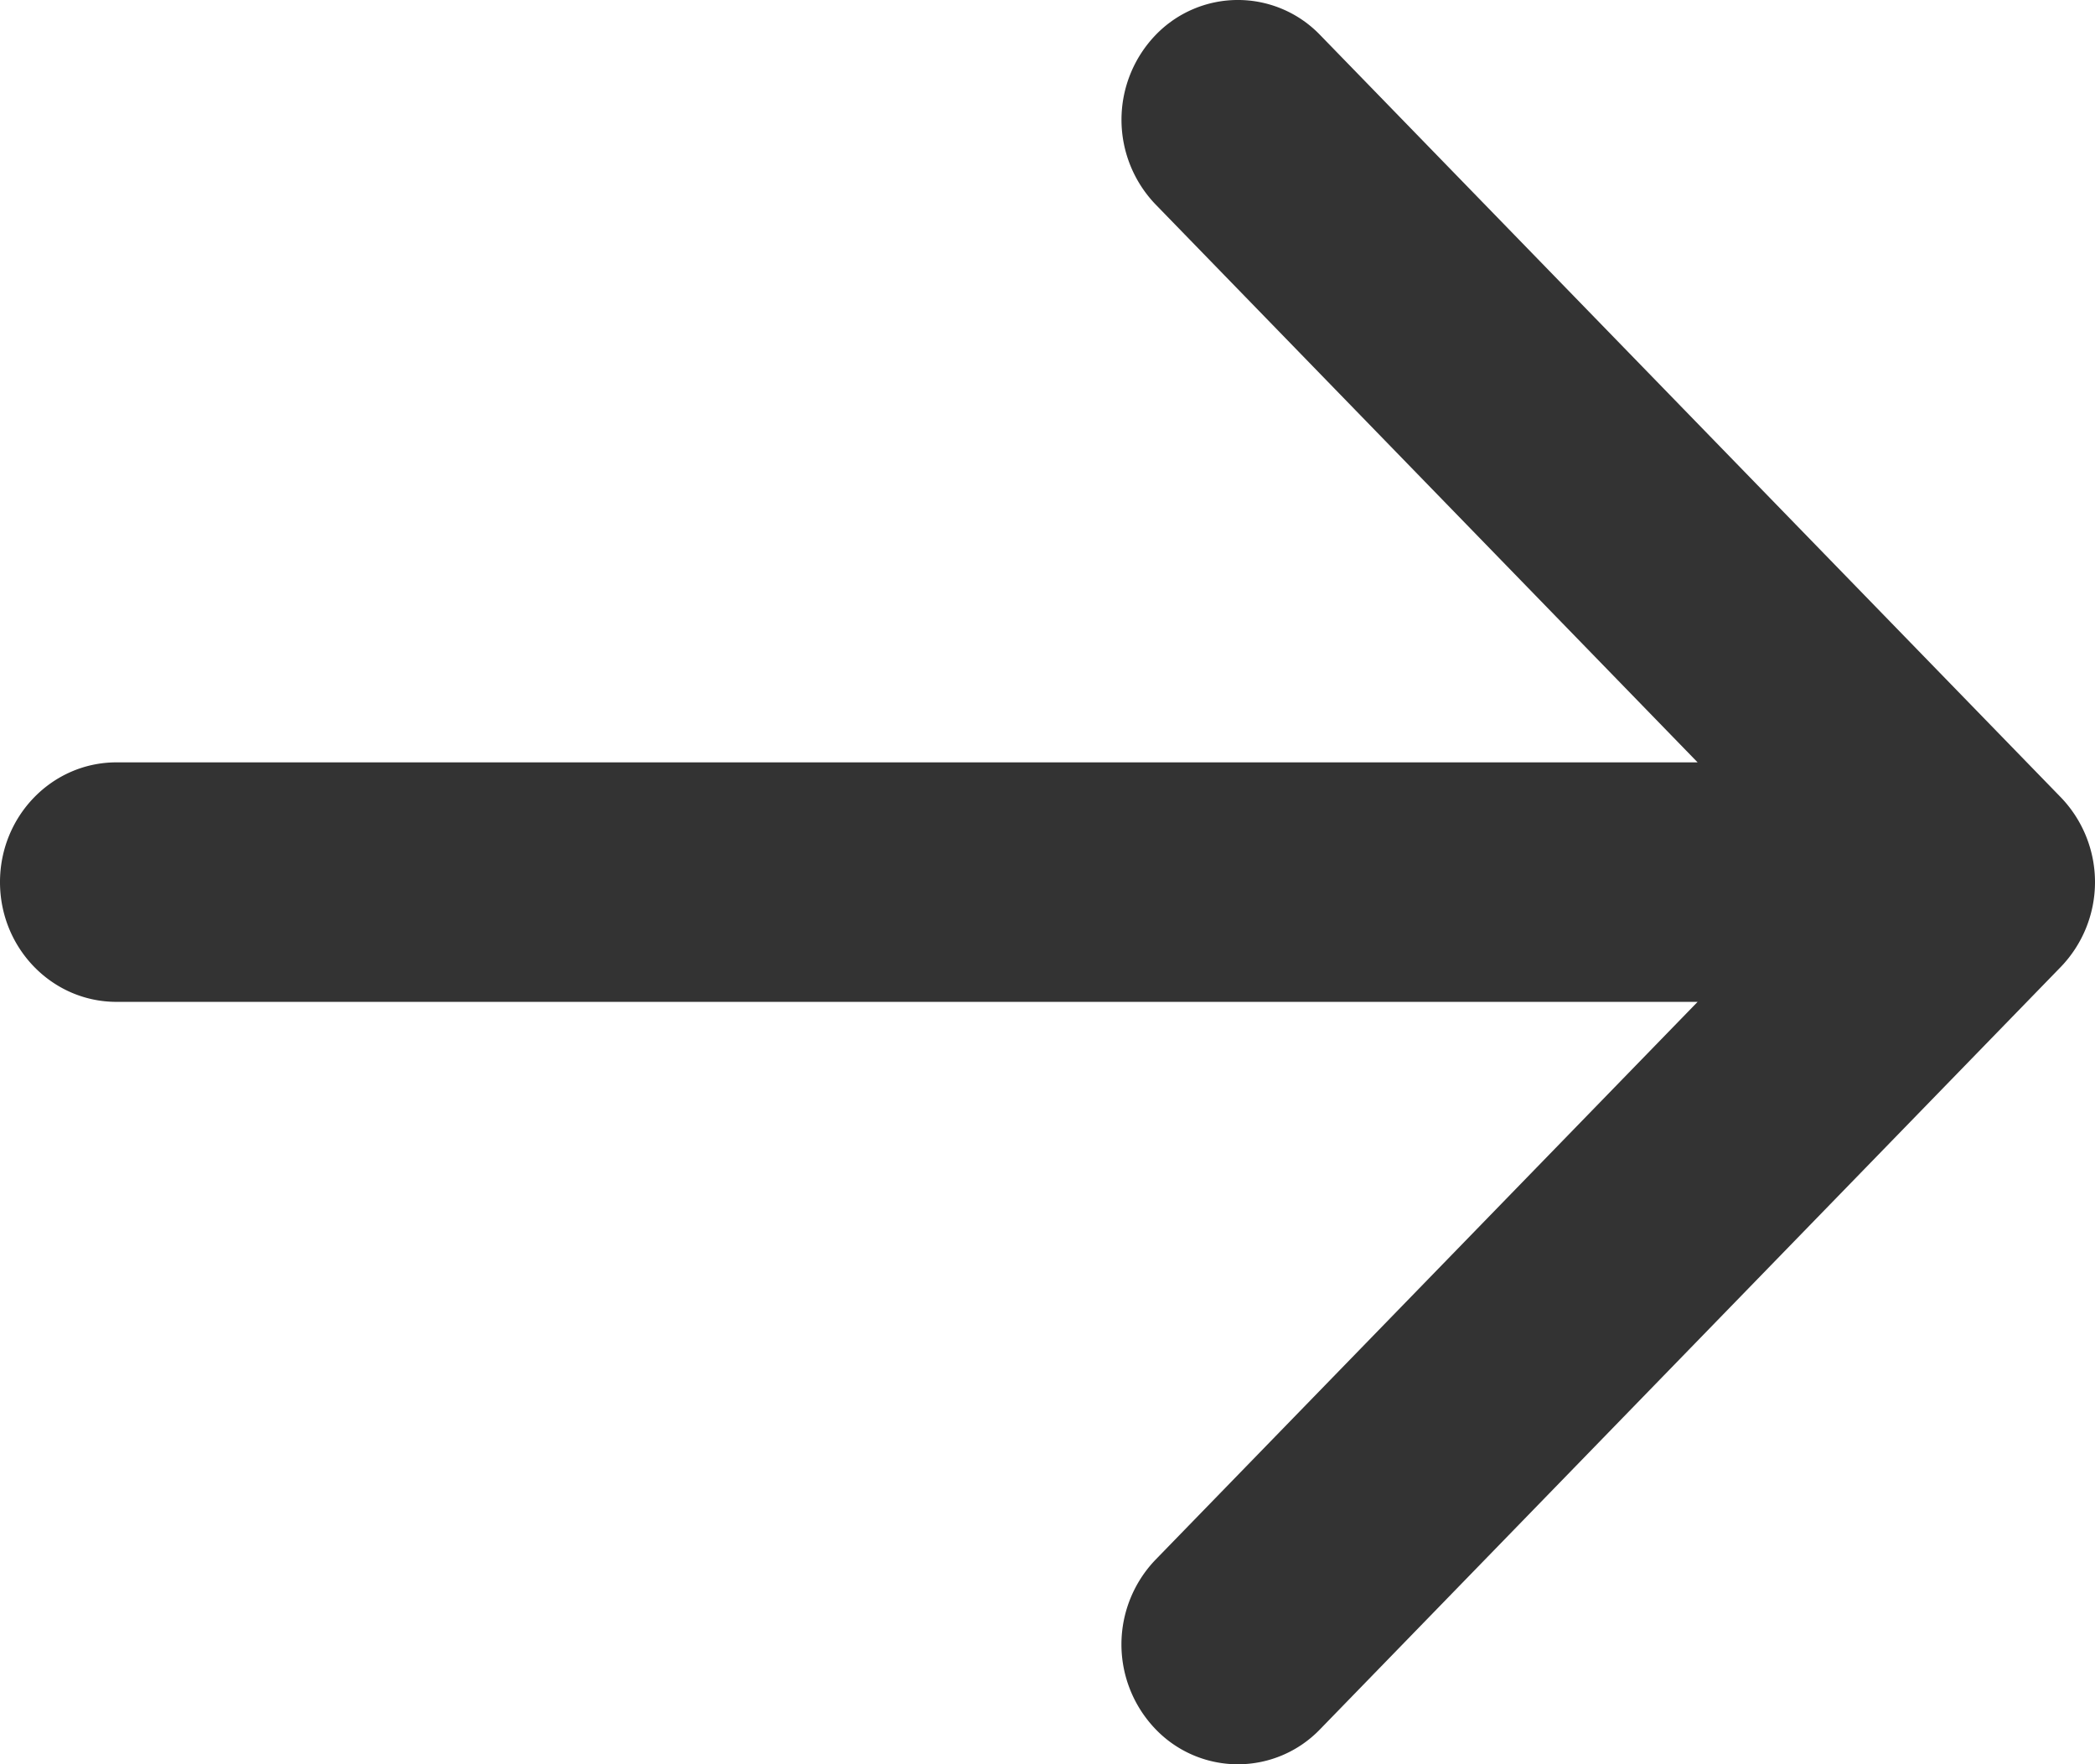 <svg width="19" height="16" fill="none" xmlns="http://www.w3.org/2000/svg"><path fill-rule="evenodd" clip-rule="evenodd" d="m11.973.318 6.718 6.914a1.109 1.109 0 0 1 0 1.536l-6.718 6.914a1.034 1.034 0 0 1-1.493 0 1.109 1.109 0 0 1 0-1.537l4.916-5.059H1.056C.473 9.086 0 8.6 0 8c0-.6.473-1.086 1.056-1.086h14.34l-4.916-5.06a1.109 1.109 0 0 1 0-1.536 1.035 1.035 0 0 1 1.493 0Z" fill="#333"/></svg>